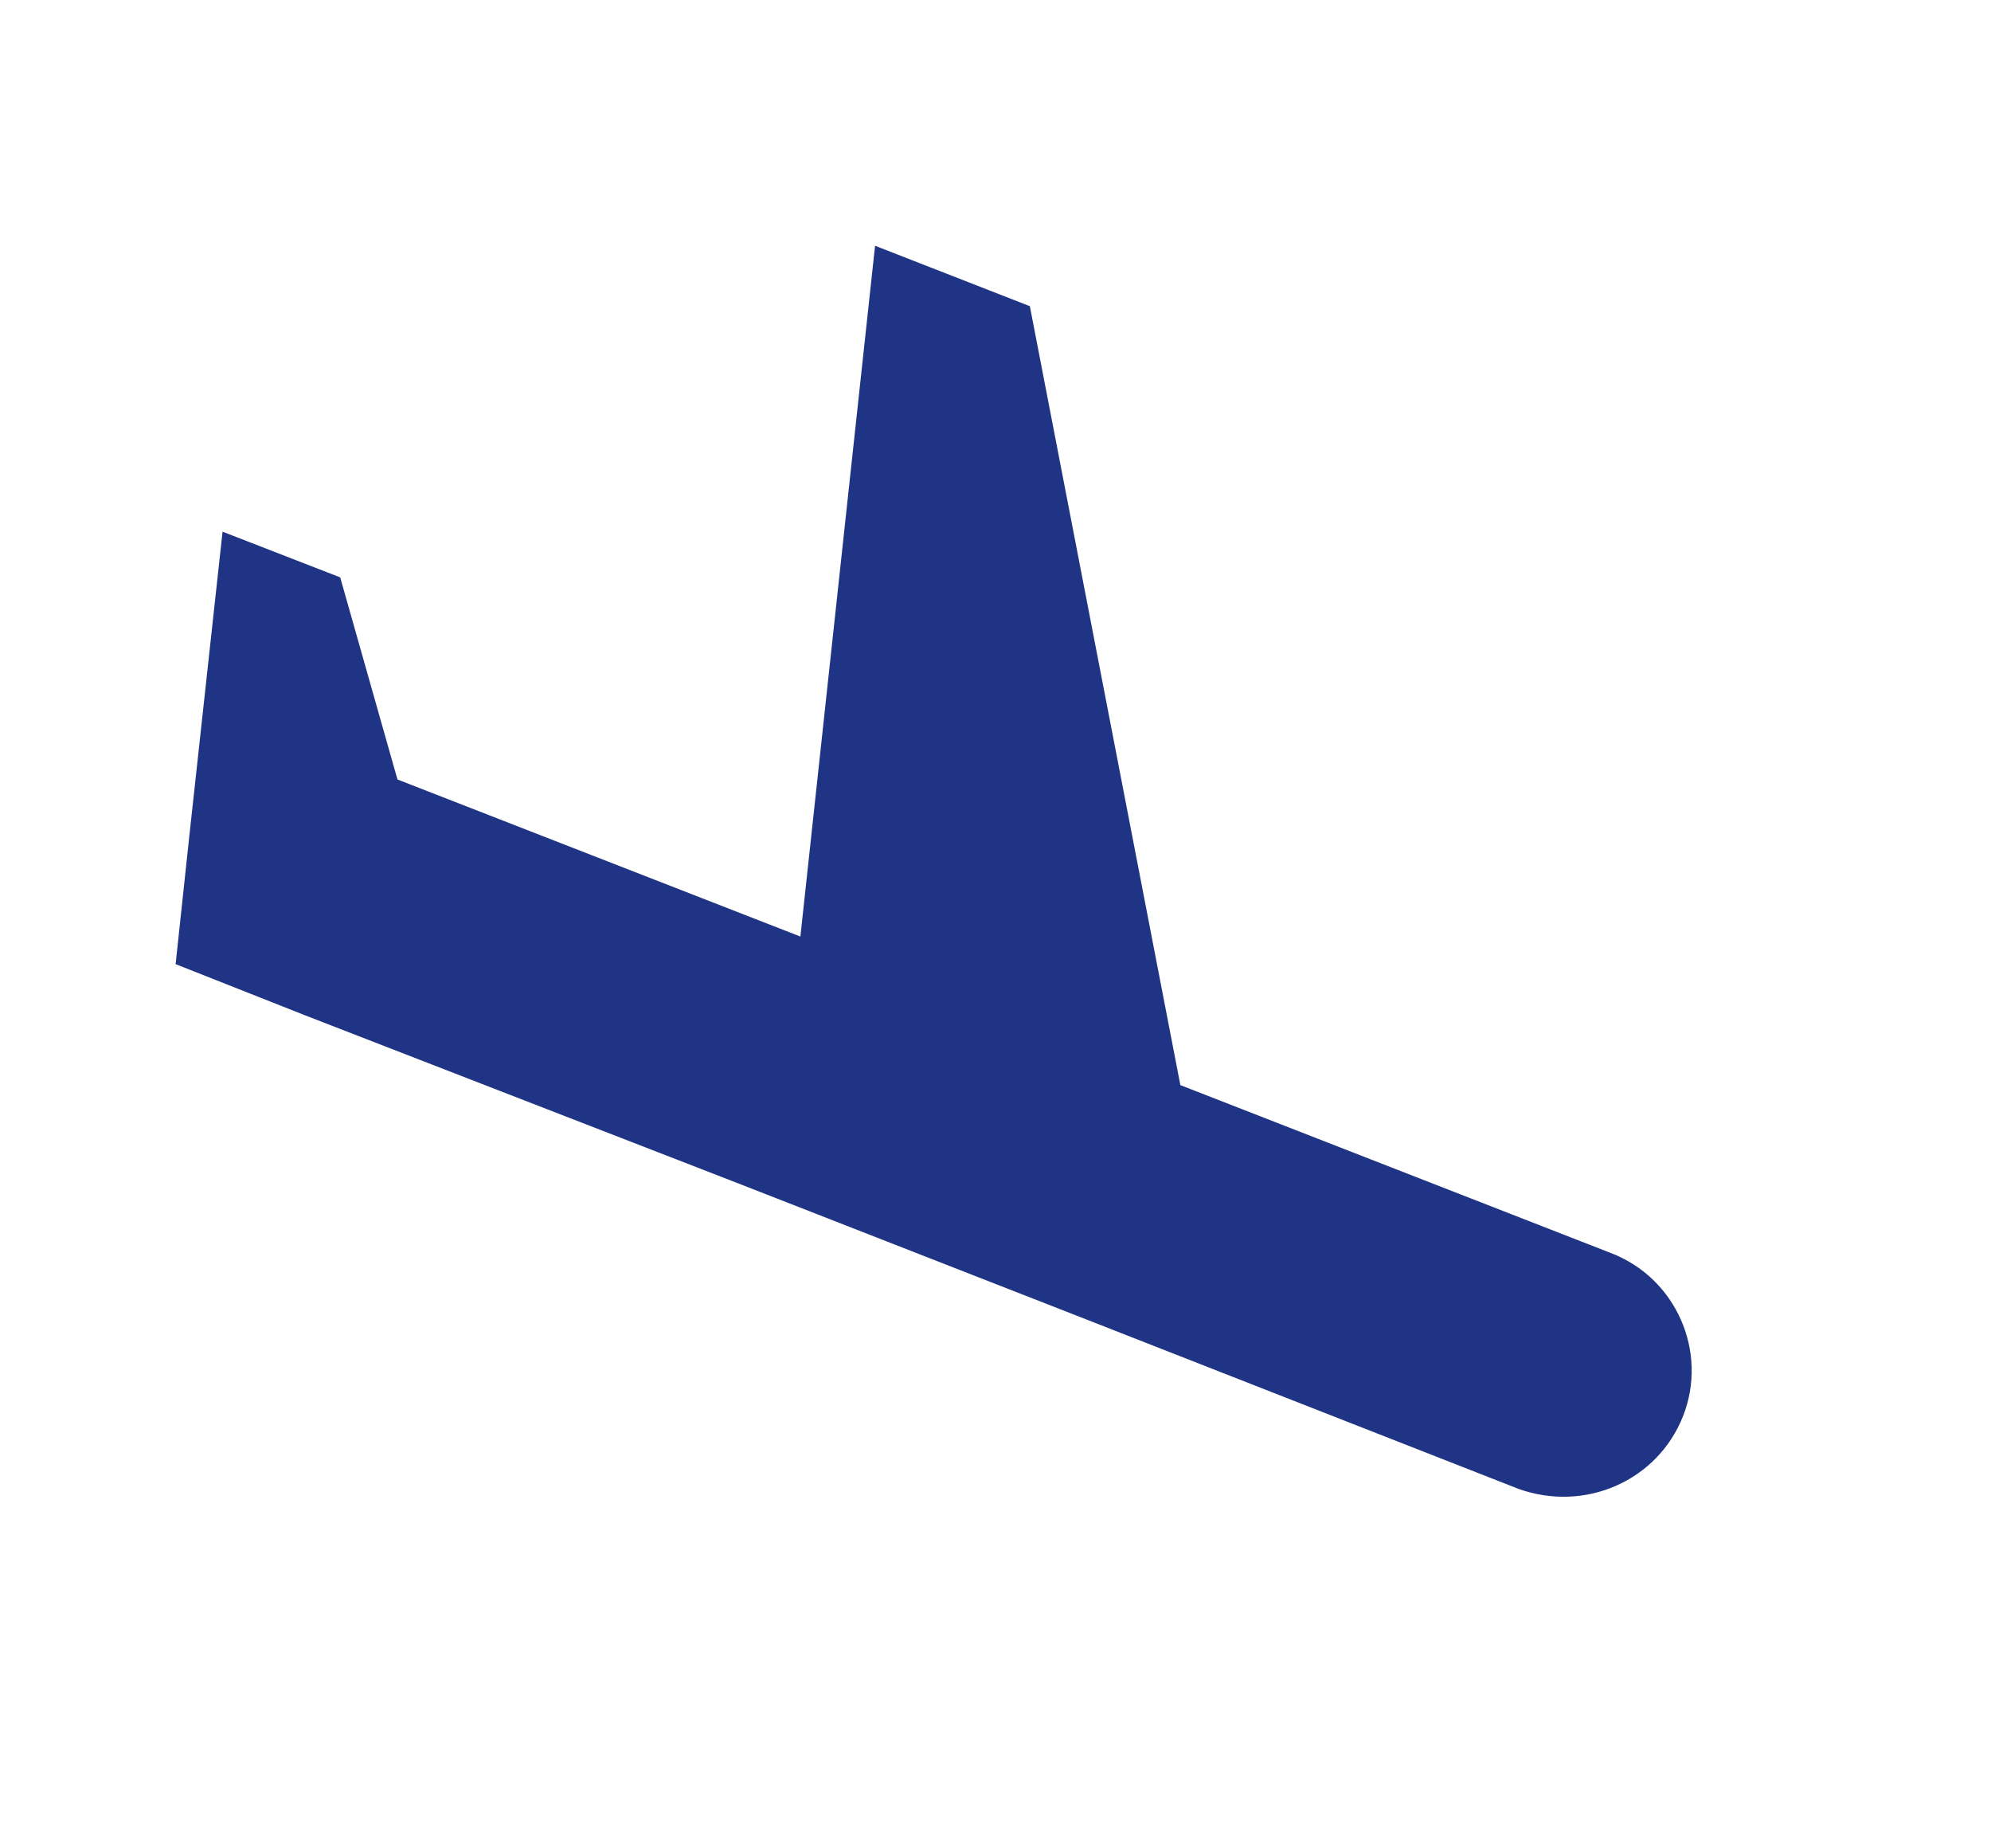 <svg width="348" height="323" viewBox="0 0 348 323" fill="none" xmlns="http://www.w3.org/2000/svg">
<path d="M294.173 247.479C298.615 236.199 292.936 223.315 281.549 218.966L206.312 189.627L180.005 53.508L152.949 42.946L139.897 163.664L69.47 136.214L59.464 100.898L38.9 92.913L33.093 146.076L30.696 168.487L53.298 177.42L128.621 206.641L190.227 230.715L265.377 260.172C277.056 264.371 289.731 258.76 294.173 247.479Z" fill="#203485"/>
</svg>

